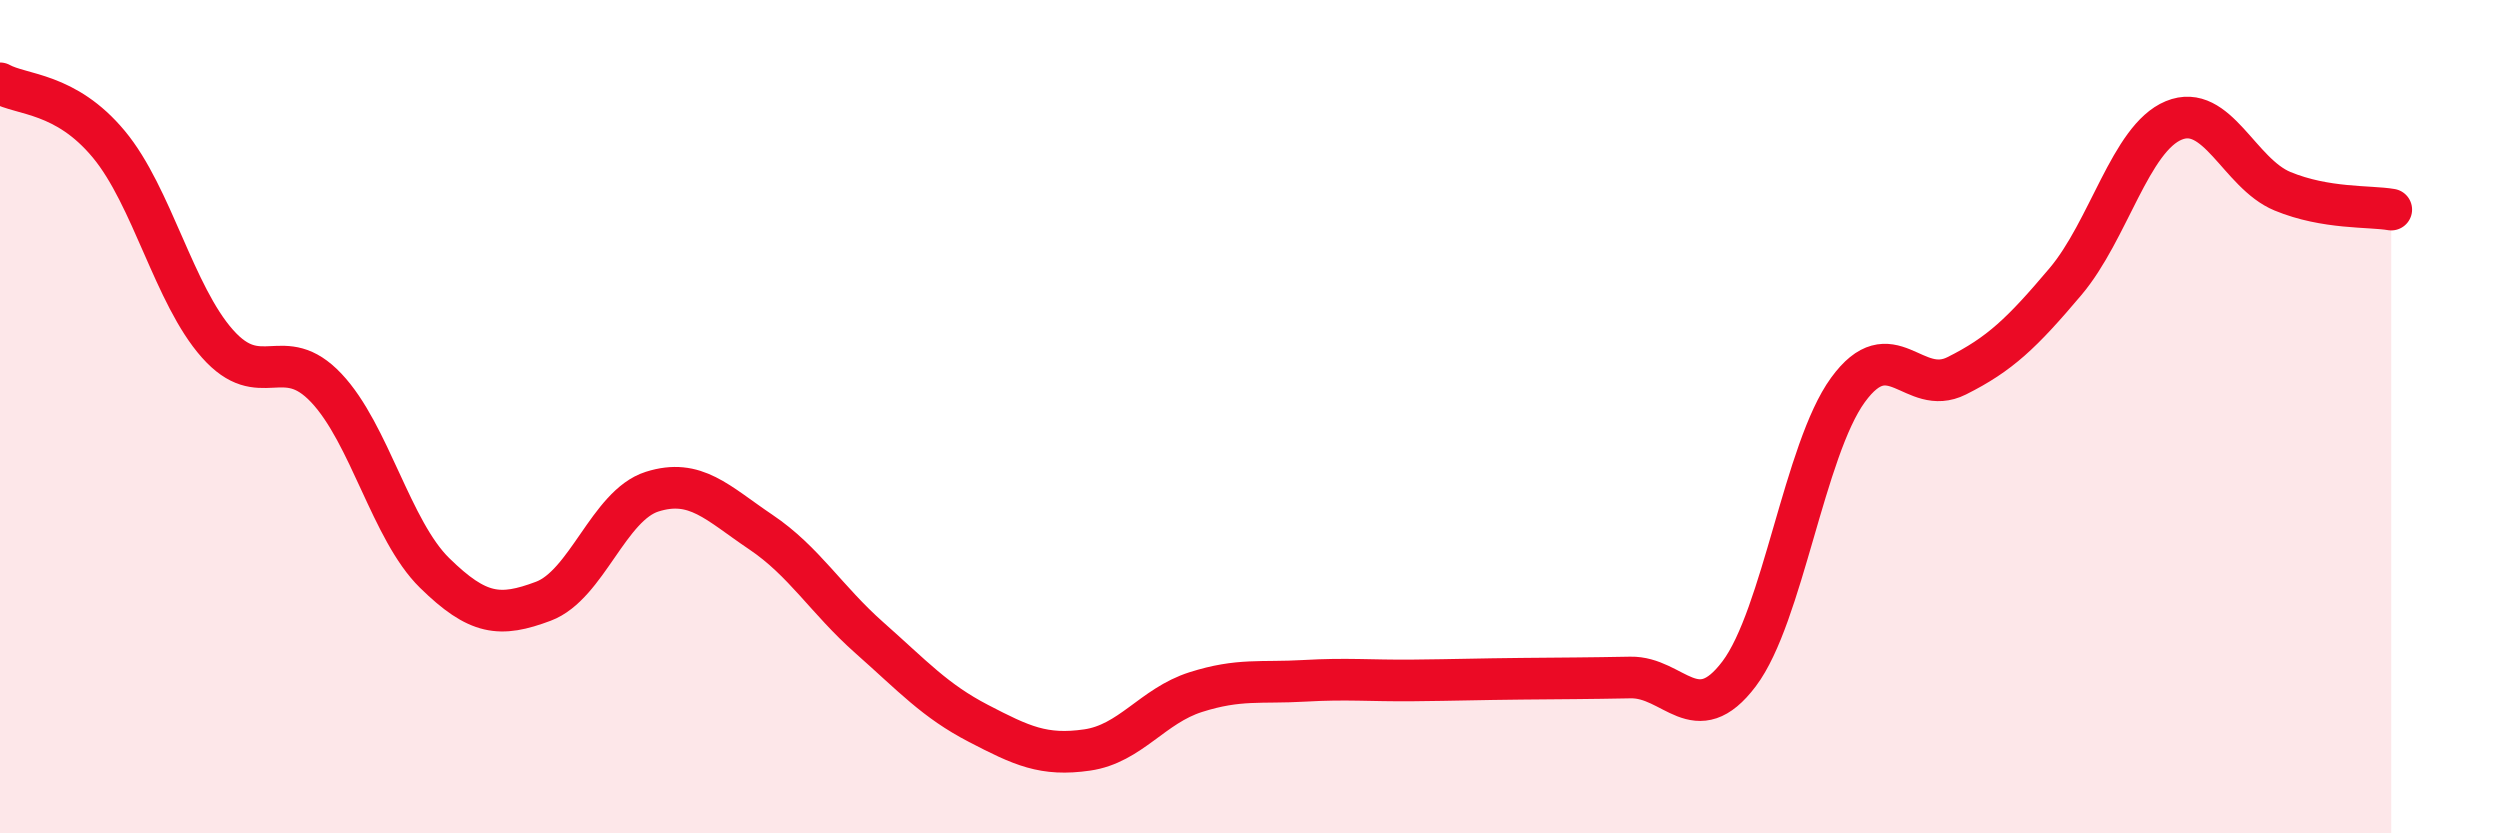 
    <svg width="60" height="20" viewBox="0 0 60 20" xmlns="http://www.w3.org/2000/svg">
      <path
        d="M 0,2 C 0.52,2.29 1.57,2.21 2.61,3.46 C 3.65,4.71 4.18,7.08 5.22,8.25 C 6.26,9.42 6.79,8.21 7.83,9.31 C 8.87,10.41 9.39,12.73 10.43,13.75 C 11.47,14.77 12,14.82 13.04,14.43 C 14.08,14.04 14.61,12.13 15.65,11.8 C 16.69,11.47 17.22,12.07 18.26,12.77 C 19.3,13.47 19.83,14.39 20.87,15.31 C 21.91,16.23 22.44,16.82 23.48,17.36 C 24.52,17.9 25.05,18.15 26.09,18 C 27.13,17.85 27.66,16.94 28.7,16.61 C 29.74,16.28 30.26,16.4 31.3,16.34 C 32.34,16.28 32.87,16.34 33.91,16.33 C 34.95,16.32 35.48,16.3 36.52,16.29 C 37.56,16.28 38.09,16.28 39.13,16.26 C 40.17,16.24 40.7,17.55 41.74,16.17 C 42.78,14.79 43.31,10.79 44.35,9.36 C 45.39,7.93 45.92,9.54 46.96,9.02 C 48,8.5 48.53,7.99 49.57,6.76 C 50.61,5.53 51.13,3.32 52.17,2.89 C 53.21,2.46 53.74,4.16 54.78,4.59 C 55.82,5.02 56.87,4.94 57.39,5.03L57.39 20L0 20Z"
        fill="#EB0A25"
        opacity="0.1"
        stroke-linecap="round"
        stroke-linejoin="round"
      />
      <path
        d="M 0,2 C 0.52,2.29 1.57,2.21 2.61,3.46 C 3.65,4.71 4.18,7.08 5.22,8.25 C 6.26,9.42 6.79,8.21 7.83,9.31 C 8.87,10.41 9.39,12.73 10.43,13.75 C 11.47,14.77 12,14.82 13.04,14.43 C 14.08,14.04 14.61,12.13 15.65,11.8 C 16.69,11.47 17.22,12.07 18.26,12.77 C 19.3,13.47 19.83,14.39 20.87,15.31 C 21.91,16.23 22.44,16.82 23.48,17.36 C 24.52,17.9 25.05,18.15 26.09,18 C 27.13,17.85 27.66,16.94 28.7,16.61 C 29.74,16.28 30.26,16.4 31.3,16.34 C 32.34,16.28 32.87,16.34 33.91,16.33 C 34.95,16.32 35.48,16.3 36.52,16.29 C 37.56,16.28 38.09,16.28 39.13,16.26 C 40.17,16.24 40.7,17.55 41.74,16.17 C 42.78,14.79 43.31,10.79 44.35,9.36 C 45.39,7.93 45.92,9.54 46.96,9.02 C 48,8.5 48.53,7.99 49.57,6.76 C 50.61,5.53 51.13,3.32 52.17,2.89 C 53.21,2.46 53.74,4.16 54.78,4.59 C 55.82,5.02 56.87,4.94 57.39,5.03"
        stroke="#EB0A25"
        stroke-width="1"
        fill="none"
        stroke-linecap="round"
        stroke-linejoin="round"
      />
    </svg>
  